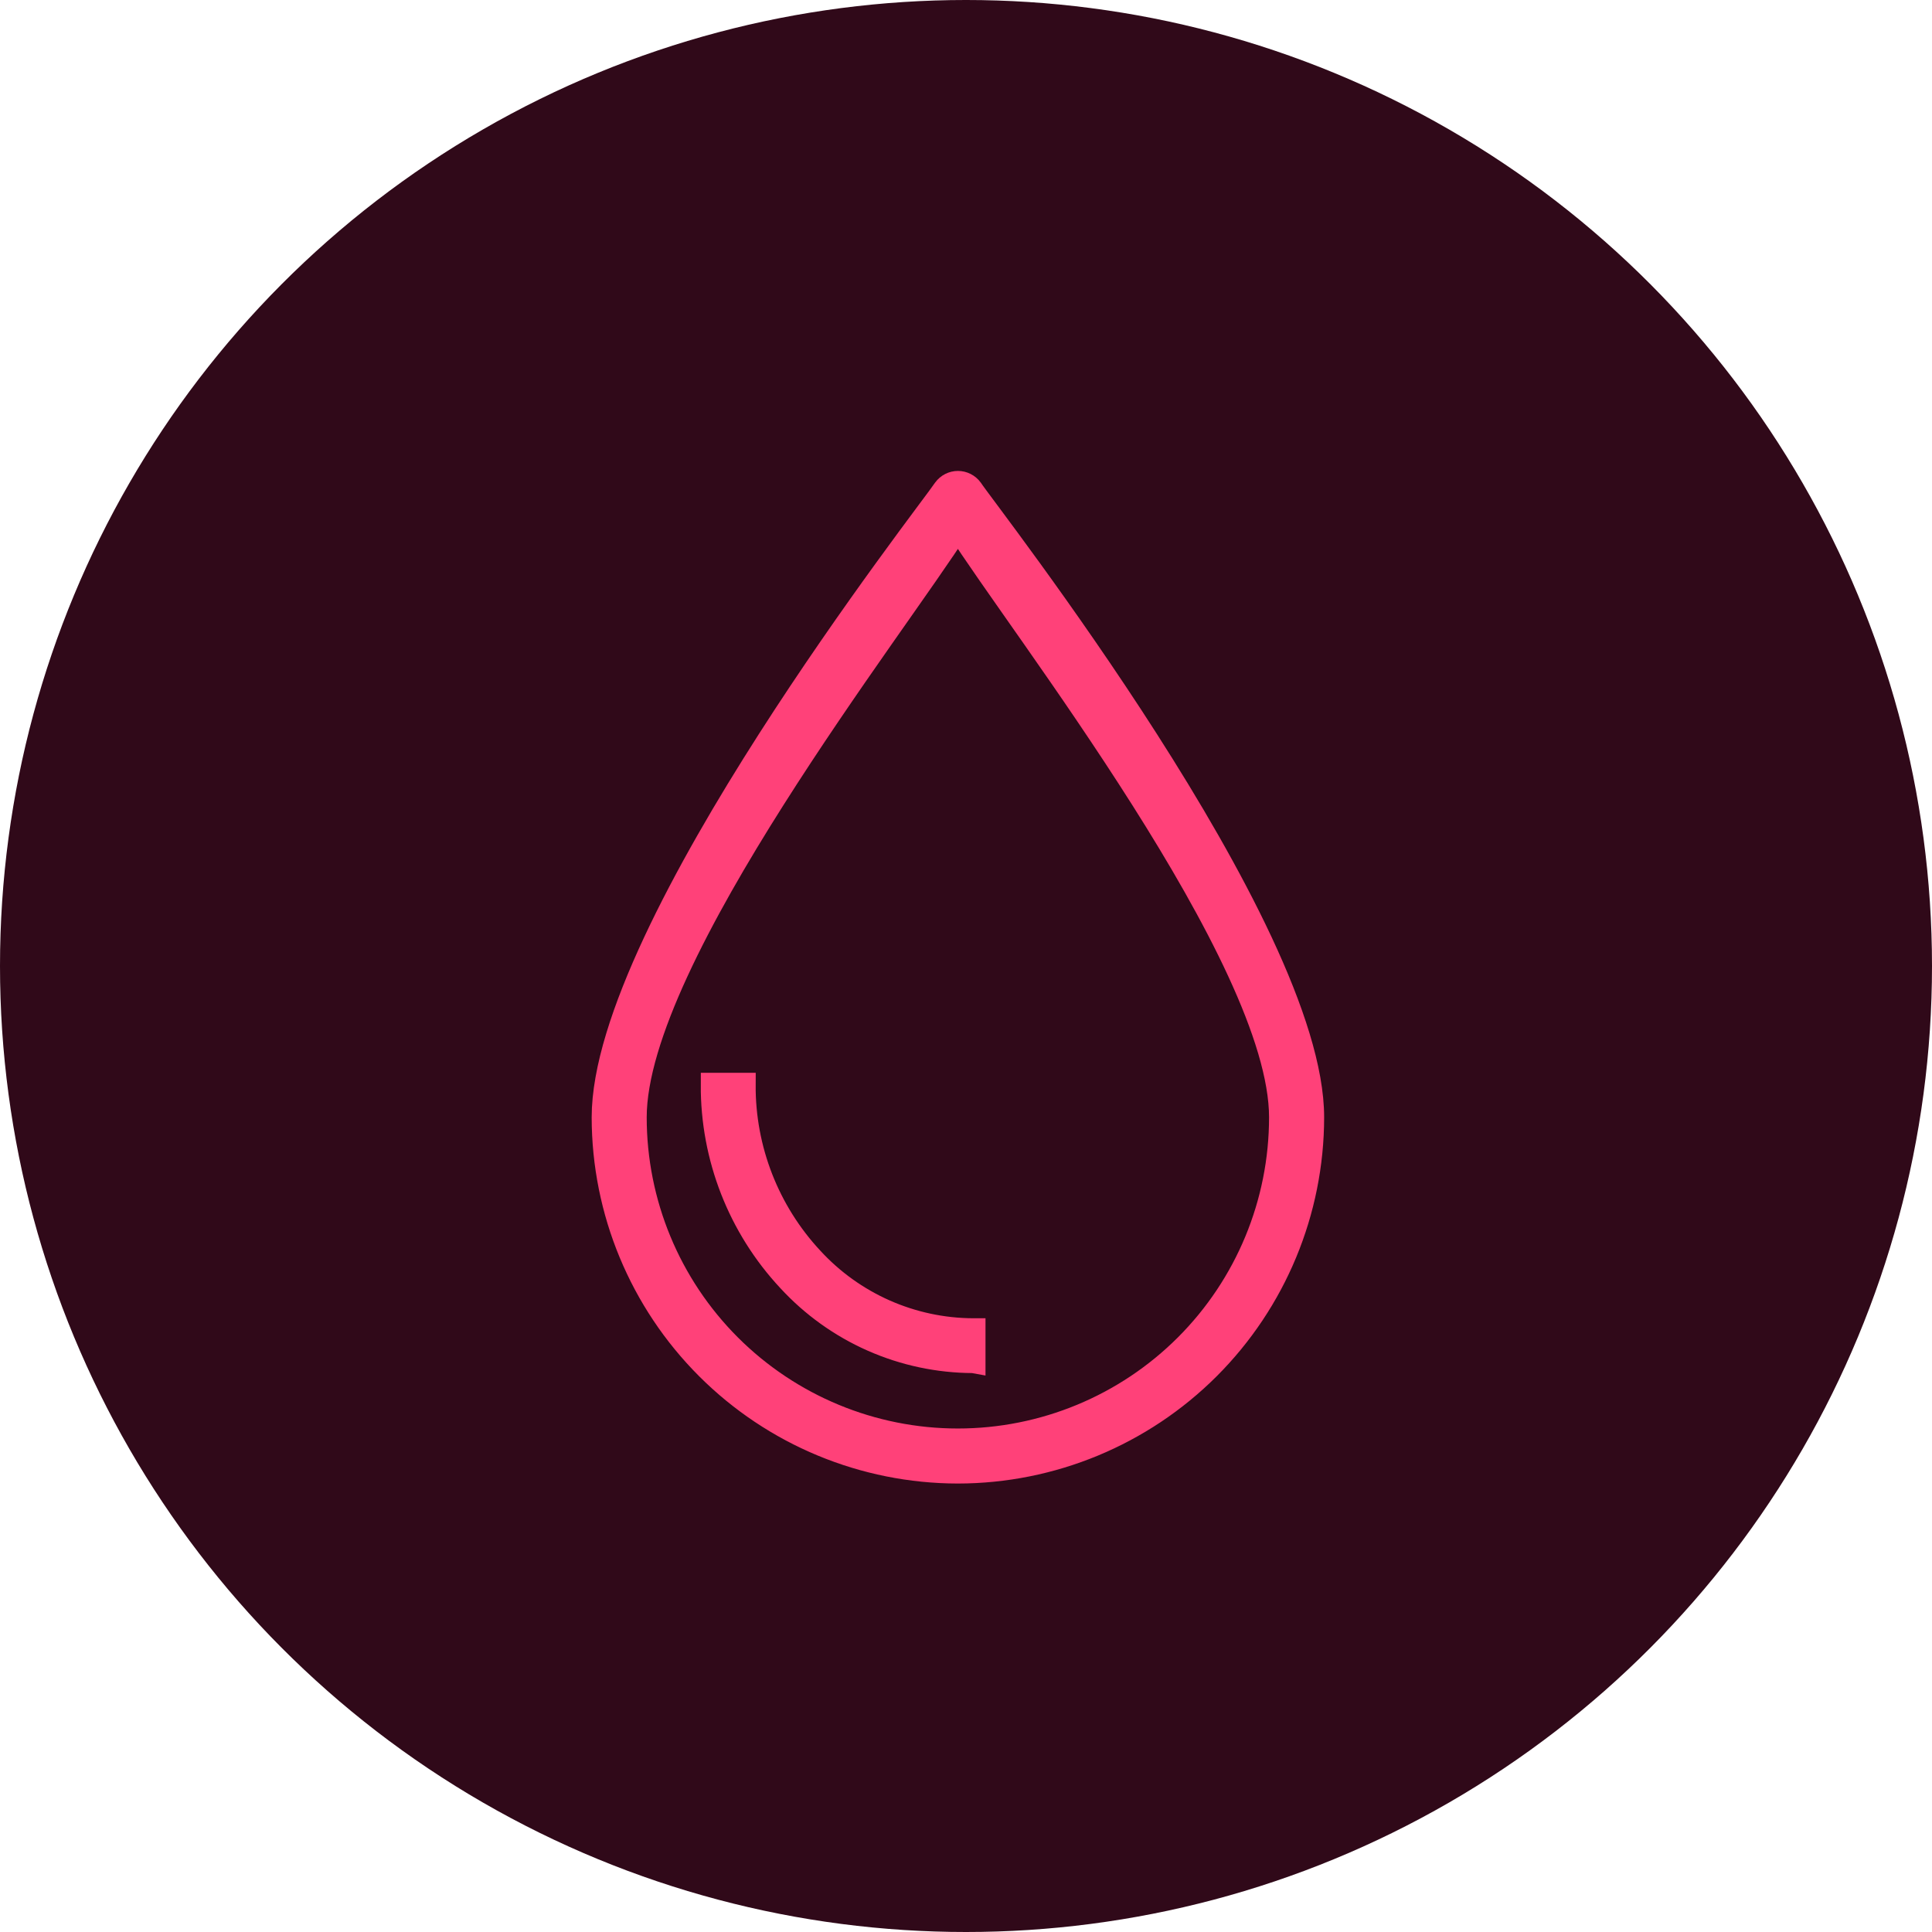 <svg width="64" height="64" viewBox="0 0 64 64" fill="none" xmlns="http://www.w3.org/2000/svg">
<circle cx="32" cy="32" r="32" fill="#300919"/>
<path d="M31.731 48.744C28.621 48.741 25.639 47.504 23.44 45.304C21.241 43.105 20.003 40.123 20 37.013C20 30.735 30.838 16.933 31.303 16.218C31.353 16.151 31.417 16.096 31.492 16.058C31.567 16.02 31.649 16 31.733 16C31.817 16 31.899 16.02 31.974 16.058C32.049 16.096 32.113 16.151 32.163 16.218C32.626 16.935 43.464 30.736 43.464 37.013C43.461 40.123 42.223 43.105 40.024 45.305C37.824 47.504 34.842 48.741 31.731 48.744V48.744ZM31.731 17.451C29.686 20.701 21.023 31.715 21.023 37.013C21.023 39.853 22.151 42.577 24.159 44.585C26.168 46.593 28.891 47.721 31.731 47.721C34.571 47.721 37.295 46.593 39.303 44.585C41.311 42.577 42.439 39.853 42.439 37.013C42.439 31.715 33.777 20.701 31.731 17.45V17.451Z" fill="#FF4179" stroke="#FF4179" stroke-width="0.8"/>
<path d="M32.235 45.085C31.089 45.081 29.956 44.841 28.907 44.378C27.858 43.915 26.917 43.241 26.141 42.397C24.506 40.645 23.603 38.335 23.614 35.938H24.632C24.62 38.076 25.424 40.138 26.881 41.702C27.562 42.444 28.39 43.037 29.311 43.445C30.232 43.852 31.227 44.065 32.235 44.069H32.246V45.087L32.235 45.085Z" fill="#FF4179" stroke="#FF4179" stroke-width="0.8"/>
</svg>
